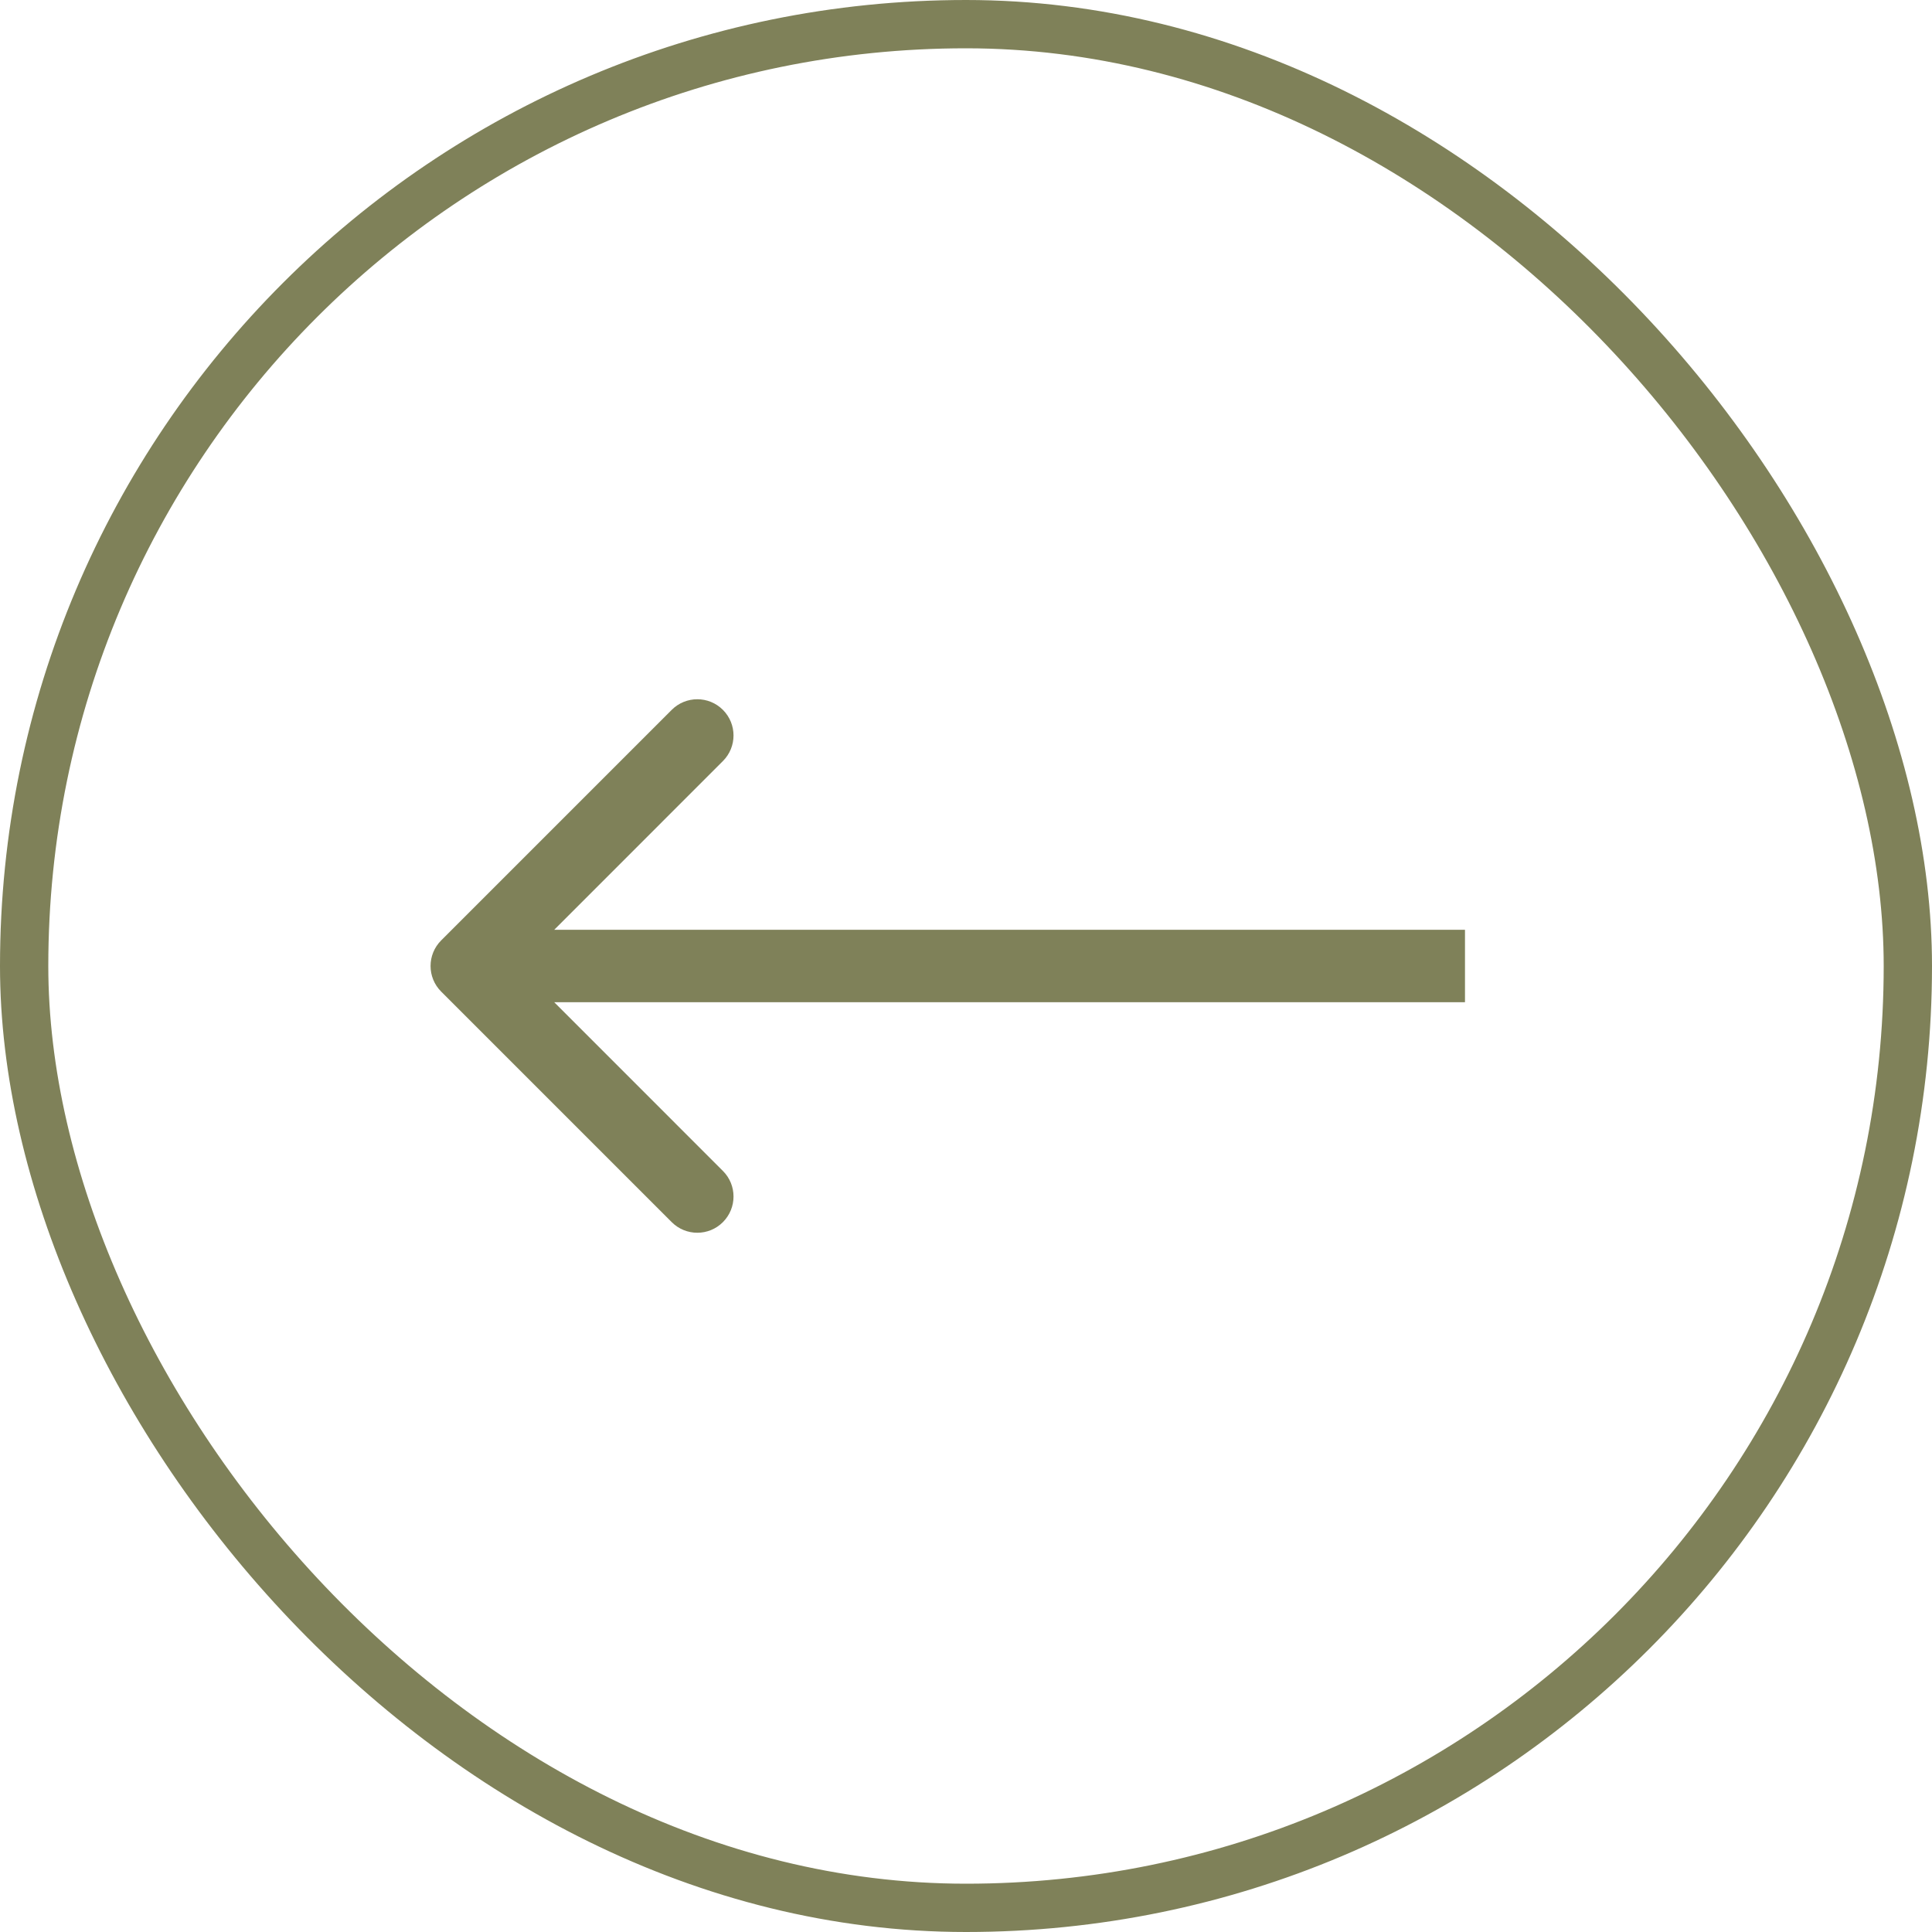 <?xml version="1.0" encoding="UTF-8"?> <svg xmlns="http://www.w3.org/2000/svg" width="40" height="40" viewBox="0 0 40 40" fill="none"><rect x="0.5" y="0.5" width="39" height="39" rx="19.5" stroke="#7F8159"></rect><path d="M9.134 19.47C8.841 19.763 8.841 20.237 9.134 20.53L13.907 25.303C14.2 25.596 14.675 25.596 14.967 25.303C15.26 25.01 15.26 24.535 14.967 24.243L10.725 20L14.967 15.757C15.26 15.464 15.26 14.99 14.967 14.697C14.675 14.404 14.2 14.404 13.907 14.697L9.134 19.47ZM30.331 19.25H9.664V20.75H30.331V19.25Z" fill="#7F8159"></path></svg> 